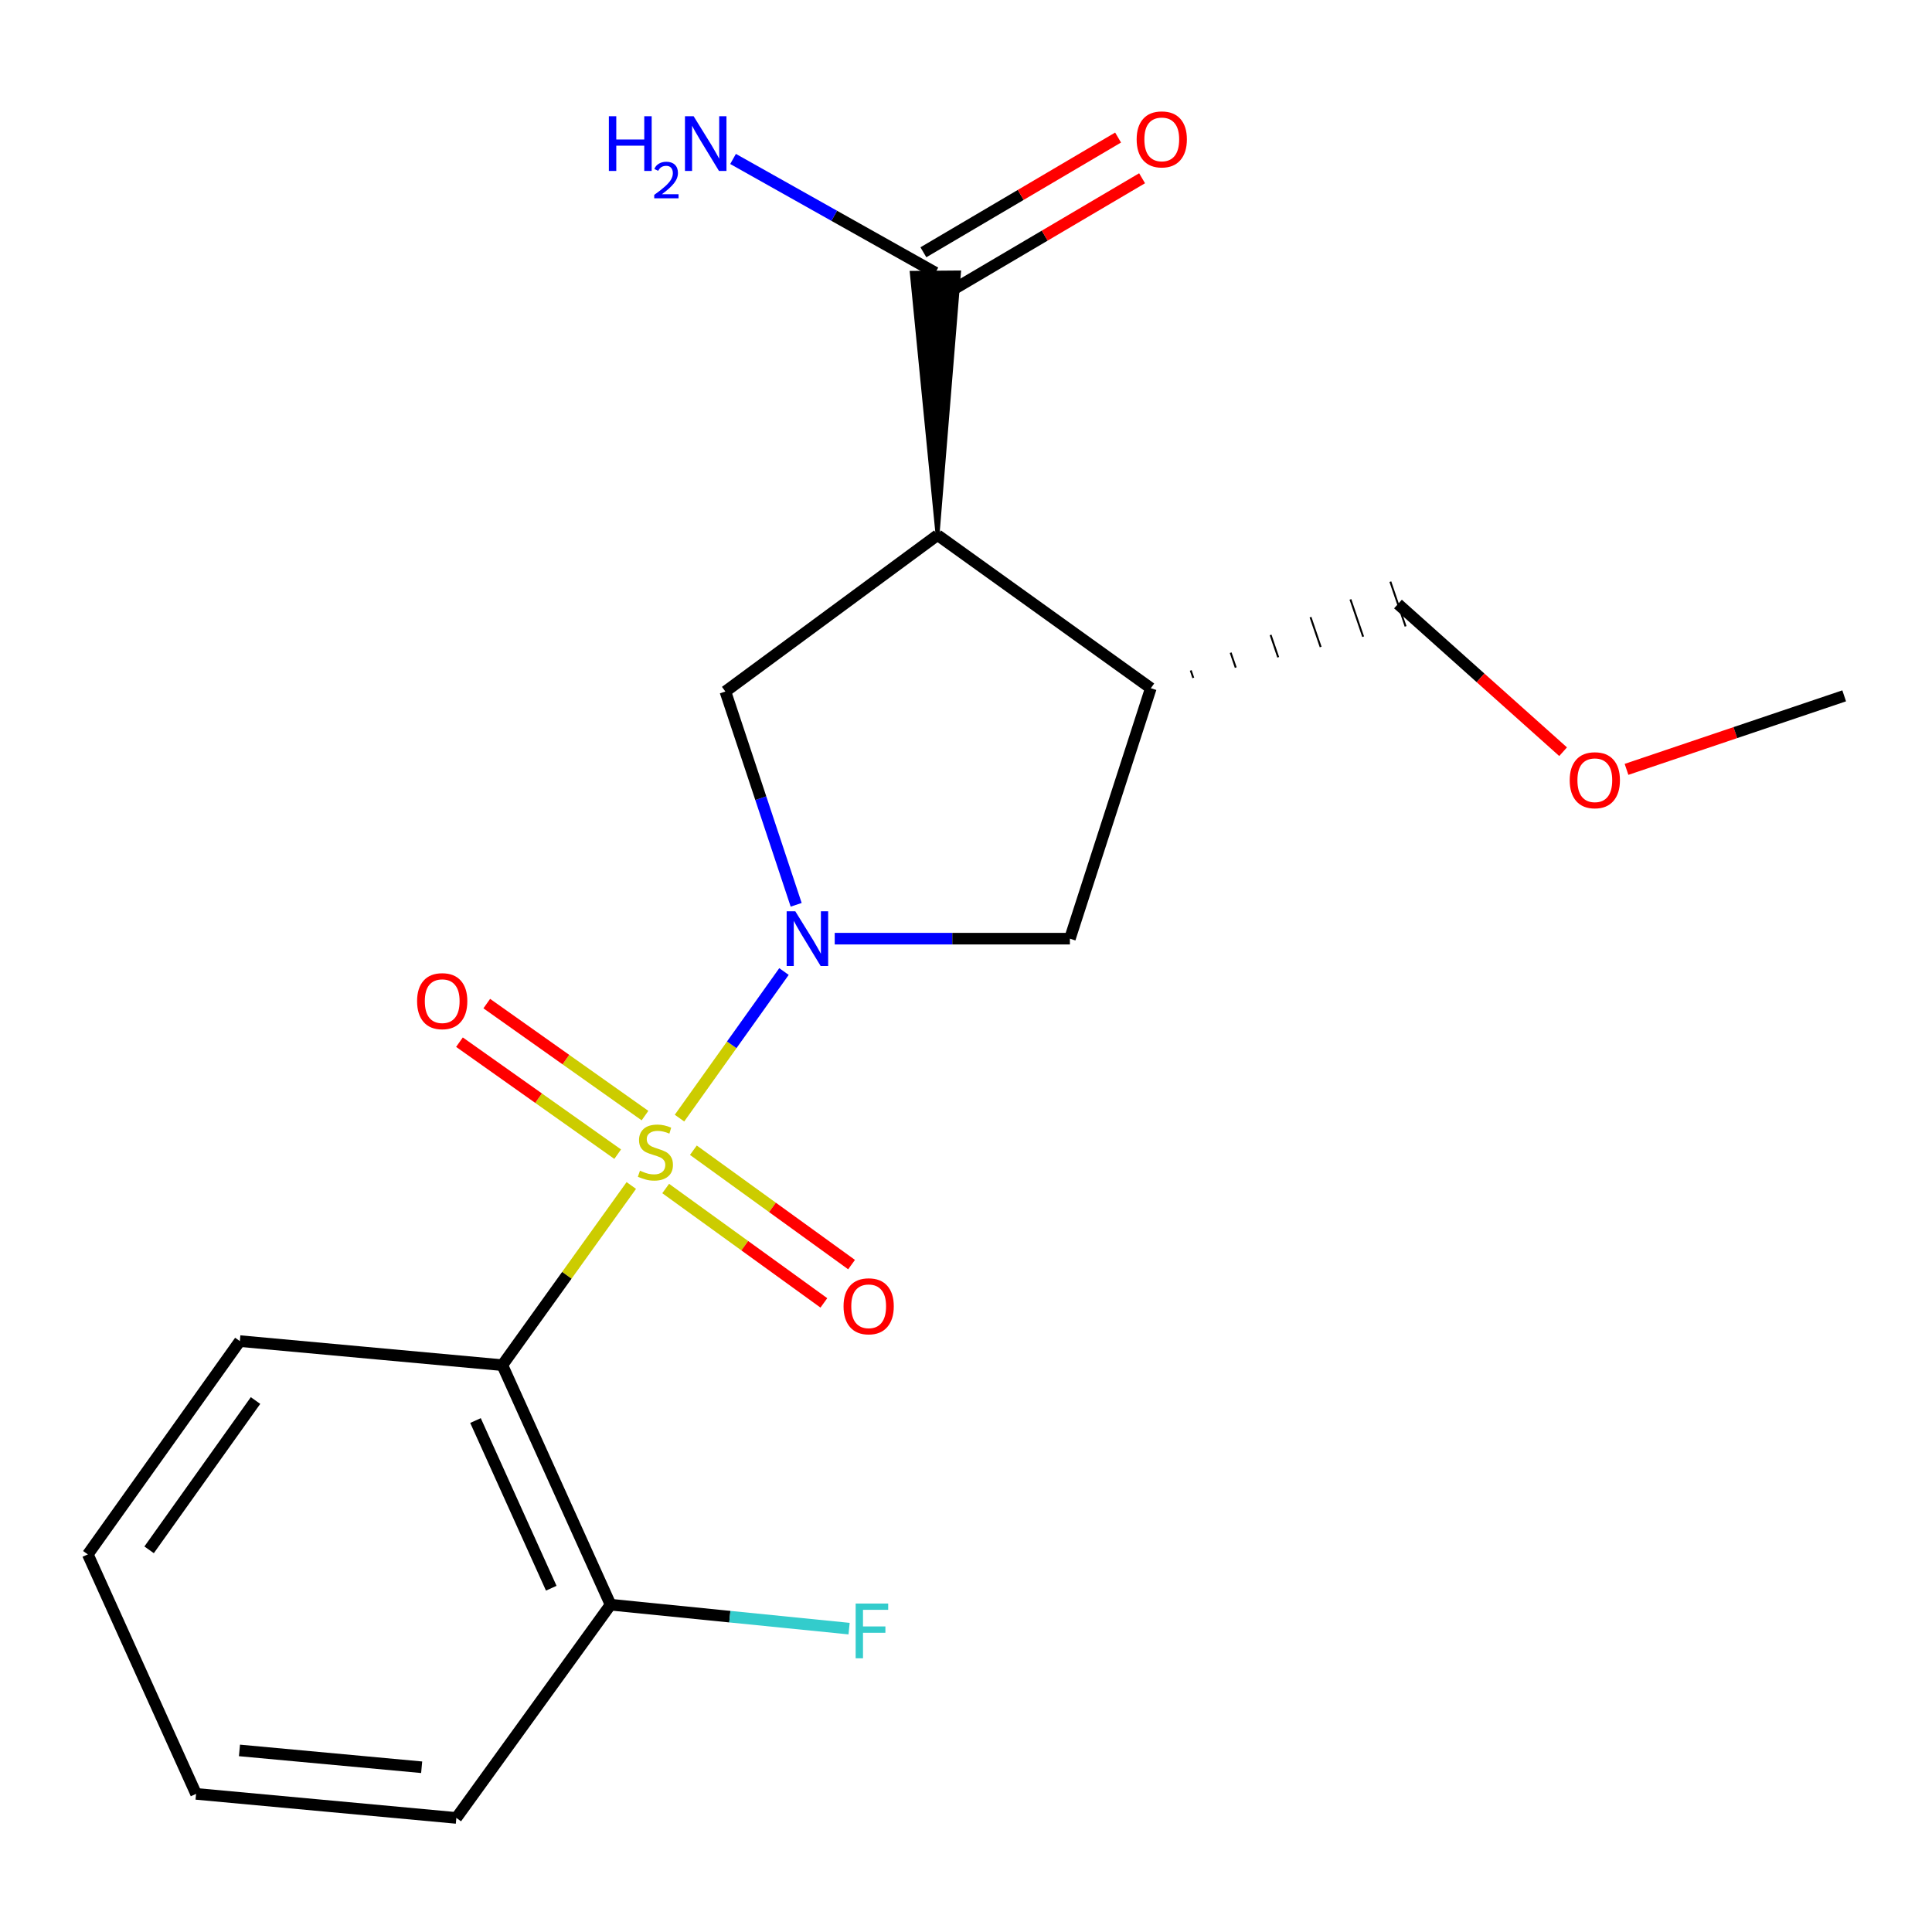 <?xml version='1.0' encoding='iso-8859-1'?>
<svg version='1.1' baseProfile='full'
              xmlns='http://www.w3.org/2000/svg'
                      xmlns:rdkit='http://www.rdkit.org/xml'
                      xmlns:xlink='http://www.w3.org/1999/xlink'
                  xml:space='preserve'
width='1000px' height='1000px' viewBox='0 0 1000 1000'>
<!-- END OF HEADER -->
<rect style='opacity:1.0;fill:#FFFFFF;stroke:none' width='1000' height='1000' x='0' y='0'> </rect>
<path class='bond-0' d='M 351.708,578.739 L 378.748,540.801' style='fill:none;fill-rule:evenodd;stroke:#CCCC00;stroke-width:6px;stroke-linecap:butt;stroke-linejoin:miter;stroke-opacity:1' />
<path class='bond-0' d='M 378.748,540.801 L 405.789,502.863' style='fill:none;fill-rule:evenodd;stroke:#0000FF;stroke-width:6px;stroke-linecap:butt;stroke-linejoin:miter;stroke-opacity:1' />
<path class='bond-1' d='M 326.762,613.613 L 293.384,660.107' style='fill:none;fill-rule:evenodd;stroke:#CCCC00;stroke-width:6px;stroke-linecap:butt;stroke-linejoin:miter;stroke-opacity:1' />
<path class='bond-1' d='M 293.384,660.107 L 260.007,706.601' style='fill:none;fill-rule:evenodd;stroke:#000000;stroke-width:6px;stroke-linecap:butt;stroke-linejoin:miter;stroke-opacity:1' />
<path class='bond-7' d='M 333.846,577.43 L 292.898,548.443' style='fill:none;fill-rule:evenodd;stroke:#CCCC00;stroke-width:6px;stroke-linecap:butt;stroke-linejoin:miter;stroke-opacity:1' />
<path class='bond-7' d='M 292.898,548.443 L 251.95,519.457' style='fill:none;fill-rule:evenodd;stroke:#FF0000;stroke-width:6px;stroke-linecap:butt;stroke-linejoin:miter;stroke-opacity:1' />
<path class='bond-7' d='M 319.712,597.396 L 278.764,568.41' style='fill:none;fill-rule:evenodd;stroke:#CCCC00;stroke-width:6px;stroke-linecap:butt;stroke-linejoin:miter;stroke-opacity:1' />
<path class='bond-7' d='M 278.764,568.41 L 237.816,539.424' style='fill:none;fill-rule:evenodd;stroke:#FF0000;stroke-width:6px;stroke-linecap:butt;stroke-linejoin:miter;stroke-opacity:1' />
<path class='bond-8' d='M 344.557,615.173 L 385.495,644.775' style='fill:none;fill-rule:evenodd;stroke:#CCCC00;stroke-width:6px;stroke-linecap:butt;stroke-linejoin:miter;stroke-opacity:1' />
<path class='bond-8' d='M 385.495,644.775 L 426.433,674.377' style='fill:none;fill-rule:evenodd;stroke:#FF0000;stroke-width:6px;stroke-linecap:butt;stroke-linejoin:miter;stroke-opacity:1' />
<path class='bond-8' d='M 358.891,595.35 L 399.829,624.952' style='fill:none;fill-rule:evenodd;stroke:#CCCC00;stroke-width:6px;stroke-linecap:butt;stroke-linejoin:miter;stroke-opacity:1' />
<path class='bond-8' d='M 399.829,624.952 L 440.767,654.554' style='fill:none;fill-rule:evenodd;stroke:#FF0000;stroke-width:6px;stroke-linecap:butt;stroke-linejoin:miter;stroke-opacity:1' />
<path class='bond-3' d='M 412.096,468.322 L 393.777,413.123' style='fill:none;fill-rule:evenodd;stroke:#0000FF;stroke-width:6px;stroke-linecap:butt;stroke-linejoin:miter;stroke-opacity:1' />
<path class='bond-3' d='M 393.777,413.123 L 375.457,357.925' style='fill:none;fill-rule:evenodd;stroke:#000000;stroke-width:6px;stroke-linecap:butt;stroke-linejoin:miter;stroke-opacity:1' />
<path class='bond-5' d='M 432.05,485.852 L 492.914,485.852' style='fill:none;fill-rule:evenodd;stroke:#0000FF;stroke-width:6px;stroke-linecap:butt;stroke-linejoin:miter;stroke-opacity:1' />
<path class='bond-5' d='M 492.914,485.852 L 553.777,485.852' style='fill:none;fill-rule:evenodd;stroke:#000000;stroke-width:6px;stroke-linecap:butt;stroke-linejoin:miter;stroke-opacity:1' />
<path class='bond-9' d='M 260.007,706.601 L 316.026,830.586' style='fill:none;fill-rule:evenodd;stroke:#000000;stroke-width:6px;stroke-linecap:butt;stroke-linejoin:miter;stroke-opacity:1' />
<path class='bond-9' d='M 246.117,735.271 L 285.331,822.061' style='fill:none;fill-rule:evenodd;stroke:#000000;stroke-width:6px;stroke-linecap:butt;stroke-linejoin:miter;stroke-opacity:1' />
<path class='bond-13' d='M 260.007,706.601 L 124.143,694.152' style='fill:none;fill-rule:evenodd;stroke:#000000;stroke-width:6px;stroke-linecap:butt;stroke-linejoin:miter;stroke-opacity:1' />
<path class='bond-2' d='M 485.268,276.967 L 375.457,357.925' style='fill:none;fill-rule:evenodd;stroke:#000000;stroke-width:6px;stroke-linecap:butt;stroke-linejoin:miter;stroke-opacity:1' />
<path class='bond-6' d='M 485.268,276.967 L 496.385,141.017 L 471.923,141.217 Z' style='fill:#000000;fill-rule:evenodd;fill-opacity:1;stroke:#000000;stroke-width:2px;stroke-linecap:butt;stroke-linejoin:miter;stroke-opacity:1;' />
<path class='bond-20' d='M 485.268,276.967 L 595.663,356.213' style='fill:none;fill-rule:evenodd;stroke:#000000;stroke-width:6px;stroke-linecap:butt;stroke-linejoin:miter;stroke-opacity:1' />
<path class='bond-4' d='M 595.663,356.213 L 553.777,485.852' style='fill:none;fill-rule:evenodd;stroke:#000000;stroke-width:6px;stroke-linecap:butt;stroke-linejoin:miter;stroke-opacity:1' />
<path class='bond-14' d='M 617.641,350.88 L 616.327,347.021' style='fill:none;fill-rule:evenodd;stroke:#000000;stroke-width:1.0px;stroke-linecap:butt;stroke-linejoin:miter;stroke-opacity:1' />
<path class='bond-14' d='M 639.62,345.548 L 636.991,337.829' style='fill:none;fill-rule:evenodd;stroke:#000000;stroke-width:1.0px;stroke-linecap:butt;stroke-linejoin:miter;stroke-opacity:1' />
<path class='bond-14' d='M 661.598,340.216 L 657.655,328.638' style='fill:none;fill-rule:evenodd;stroke:#000000;stroke-width:1.0px;stroke-linecap:butt;stroke-linejoin:miter;stroke-opacity:1' />
<path class='bond-14' d='M 683.576,334.884 L 678.319,319.446' style='fill:none;fill-rule:evenodd;stroke:#000000;stroke-width:1.0px;stroke-linecap:butt;stroke-linejoin:miter;stroke-opacity:1' />
<path class='bond-14' d='M 705.555,329.552 L 698.982,310.255' style='fill:none;fill-rule:evenodd;stroke:#000000;stroke-width:1.0px;stroke-linecap:butt;stroke-linejoin:miter;stroke-opacity:1' />
<path class='bond-14' d='M 727.533,324.22 L 719.646,301.063' style='fill:none;fill-rule:evenodd;stroke:#000000;stroke-width:1.0px;stroke-linecap:butt;stroke-linejoin:miter;stroke-opacity:1' />
<path class='bond-10' d='M 490.364,151.655 L 540.752,121.96' style='fill:none;fill-rule:evenodd;stroke:#000000;stroke-width:6px;stroke-linecap:butt;stroke-linejoin:miter;stroke-opacity:1' />
<path class='bond-10' d='M 540.752,121.96 L 591.14,92.266' style='fill:none;fill-rule:evenodd;stroke:#FF0000;stroke-width:6px;stroke-linecap:butt;stroke-linejoin:miter;stroke-opacity:1' />
<path class='bond-10' d='M 477.944,130.579 L 528.332,100.885' style='fill:none;fill-rule:evenodd;stroke:#000000;stroke-width:6px;stroke-linecap:butt;stroke-linejoin:miter;stroke-opacity:1' />
<path class='bond-10' d='M 528.332,100.885 L 578.72,71.191' style='fill:none;fill-rule:evenodd;stroke:#FF0000;stroke-width:6px;stroke-linecap:butt;stroke-linejoin:miter;stroke-opacity:1' />
<path class='bond-11' d='M 484.154,141.117 L 431.79,111.694' style='fill:none;fill-rule:evenodd;stroke:#000000;stroke-width:6px;stroke-linecap:butt;stroke-linejoin:miter;stroke-opacity:1' />
<path class='bond-11' d='M 431.79,111.694 L 379.427,82.27' style='fill:none;fill-rule:evenodd;stroke:#0000FF;stroke-width:6px;stroke-linecap:butt;stroke-linejoin:miter;stroke-opacity:1' />
<path class='bond-12' d='M 316.026,830.586 L 377.756,836.782' style='fill:none;fill-rule:evenodd;stroke:#000000;stroke-width:6px;stroke-linecap:butt;stroke-linejoin:miter;stroke-opacity:1' />
<path class='bond-12' d='M 377.756,836.782 L 439.487,842.977' style='fill:none;fill-rule:evenodd;stroke:#33CCCC;stroke-width:6px;stroke-linecap:butt;stroke-linejoin:miter;stroke-opacity:1' />
<path class='bond-16' d='M 316.026,830.586 L 236.21,940.954' style='fill:none;fill-rule:evenodd;stroke:#000000;stroke-width:6px;stroke-linecap:butt;stroke-linejoin:miter;stroke-opacity:1' />
<path class='bond-18' d='M 124.143,694.152 L 45.455,804.547' style='fill:none;fill-rule:evenodd;stroke:#000000;stroke-width:6px;stroke-linecap:butt;stroke-linejoin:miter;stroke-opacity:1' />
<path class='bond-18' d='M 132.26,724.91 L 77.178,802.187' style='fill:none;fill-rule:evenodd;stroke:#000000;stroke-width:6px;stroke-linecap:butt;stroke-linejoin:miter;stroke-opacity:1' />
<path class='bond-15' d='M 723.59,312.642 L 766.325,350.862' style='fill:none;fill-rule:evenodd;stroke:#000000;stroke-width:6px;stroke-linecap:butt;stroke-linejoin:miter;stroke-opacity:1' />
<path class='bond-15' d='M 766.325,350.862 L 809.06,389.083' style='fill:none;fill-rule:evenodd;stroke:#FF0000;stroke-width:6px;stroke-linecap:butt;stroke-linejoin:miter;stroke-opacity:1' />
<path class='bond-17' d='M 841.883,398.224 L 898.214,379.196' style='fill:none;fill-rule:evenodd;stroke:#FF0000;stroke-width:6px;stroke-linecap:butt;stroke-linejoin:miter;stroke-opacity:1' />
<path class='bond-17' d='M 898.214,379.196 L 954.545,360.167' style='fill:none;fill-rule:evenodd;stroke:#000000;stroke-width:6px;stroke-linecap:butt;stroke-linejoin:miter;stroke-opacity:1' />
<path class='bond-21' d='M 236.21,940.954 L 101.488,928.505' style='fill:none;fill-rule:evenodd;stroke:#000000;stroke-width:6px;stroke-linecap:butt;stroke-linejoin:miter;stroke-opacity:1' />
<path class='bond-21' d='M 218.252,914.728 L 123.947,906.014' style='fill:none;fill-rule:evenodd;stroke:#000000;stroke-width:6px;stroke-linecap:butt;stroke-linejoin:miter;stroke-opacity:1' />
<path class='bond-19' d='M 45.455,804.547 L 101.488,928.505' style='fill:none;fill-rule:evenodd;stroke:#000000;stroke-width:6px;stroke-linecap:butt;stroke-linejoin:miter;stroke-opacity:1' />
<path  class='atom-0' d='M 331.239 605.953
Q 331.559 606.073, 332.879 606.633
Q 334.199 607.193, 335.639 607.553
Q 337.119 607.873, 338.559 607.873
Q 341.239 607.873, 342.799 606.593
Q 344.359 605.273, 344.359 602.993
Q 344.359 601.433, 343.559 600.473
Q 342.799 599.513, 341.599 598.993
Q 340.399 598.473, 338.399 597.873
Q 335.879 597.113, 334.359 596.393
Q 332.879 595.673, 331.799 594.153
Q 330.759 592.633, 330.759 590.073
Q 330.759 586.513, 333.159 584.313
Q 335.599 582.113, 340.399 582.113
Q 343.679 582.113, 347.399 583.673
L 346.479 586.753
Q 343.079 585.353, 340.519 585.353
Q 337.759 585.353, 336.239 586.513
Q 334.719 587.633, 334.759 589.593
Q 334.759 591.113, 335.519 592.033
Q 336.319 592.953, 337.439 593.473
Q 338.599 593.993, 340.519 594.593
Q 343.079 595.393, 344.599 596.193
Q 346.119 596.993, 347.199 598.633
Q 348.319 600.233, 348.319 602.993
Q 348.319 606.913, 345.679 609.033
Q 343.079 611.113, 338.719 611.113
Q 336.199 611.113, 334.279 610.553
Q 332.399 610.033, 330.159 609.113
L 331.239 605.953
' fill='#CCCC00'/>
<path  class='atom-1' d='M 411.654 471.692
L 420.934 486.692
Q 421.854 488.172, 423.334 490.852
Q 424.814 493.532, 424.894 493.692
L 424.894 471.692
L 428.654 471.692
L 428.654 500.012
L 424.774 500.012
L 414.814 483.612
Q 413.654 481.692, 412.414 479.492
Q 411.214 477.292, 410.854 476.612
L 410.854 500.012
L 407.174 500.012
L 407.174 471.692
L 411.654 471.692
' fill='#0000FF'/>
<path  class='atom-8' d='M 215.885 518.195
Q 215.885 511.395, 219.245 507.595
Q 222.605 503.795, 228.885 503.795
Q 235.165 503.795, 238.525 507.595
Q 241.885 511.395, 241.885 518.195
Q 241.885 525.075, 238.485 528.995
Q 235.085 532.875, 228.885 532.875
Q 222.645 532.875, 219.245 528.995
Q 215.885 525.115, 215.885 518.195
M 228.885 529.675
Q 233.205 529.675, 235.525 526.795
Q 237.885 523.875, 237.885 518.195
Q 237.885 512.635, 235.525 509.835
Q 233.205 506.995, 228.885 506.995
Q 224.565 506.995, 222.205 509.795
Q 219.885 512.595, 219.885 518.195
Q 219.885 523.915, 222.205 526.795
Q 224.565 529.675, 228.885 529.675
' fill='#FF0000'/>
<path  class='atom-9' d='M 436.62 676.13
Q 436.62 669.33, 439.98 665.53
Q 443.34 661.73, 449.62 661.73
Q 455.9 661.73, 459.26 665.53
Q 462.62 669.33, 462.62 676.13
Q 462.62 683.01, 459.22 686.93
Q 455.82 690.81, 449.62 690.81
Q 443.38 690.81, 439.98 686.93
Q 436.62 683.05, 436.62 676.13
M 449.62 687.61
Q 453.94 687.61, 456.26 684.73
Q 458.62 681.81, 458.62 676.13
Q 458.62 670.57, 456.26 667.77
Q 453.94 664.93, 449.62 664.93
Q 445.3 664.93, 442.94 667.73
Q 440.62 670.53, 440.62 676.13
Q 440.62 681.85, 442.94 684.73
Q 445.3 687.61, 449.62 687.61
' fill='#FF0000'/>
<path  class='atom-11' d='M 588.33 72.144
Q 588.33 65.344, 591.69 61.544
Q 595.05 57.744, 601.33 57.744
Q 607.61 57.744, 610.97 61.544
Q 614.33 65.344, 614.33 72.144
Q 614.33 79.024, 610.93 82.944
Q 607.53 86.824, 601.33 86.824
Q 595.09 86.824, 591.69 82.944
Q 588.33 79.064, 588.33 72.144
M 601.33 83.624
Q 605.65 83.624, 607.97 80.744
Q 610.33 77.824, 610.33 72.144
Q 610.33 66.584, 607.97 63.784
Q 605.65 60.944, 601.33 60.944
Q 597.01 60.944, 594.65 63.744
Q 592.33 66.544, 592.33 72.144
Q 592.33 77.864, 594.65 80.744
Q 597.01 83.624, 601.33 83.624
' fill='#FF0000'/>
<path  class='atom-12' d='M 315.145 60.16
L 318.985 60.16
L 318.985 72.2
L 333.465 72.2
L 333.465 60.16
L 337.305 60.16
L 337.305 88.48
L 333.465 88.48
L 333.465 75.4
L 318.985 75.4
L 318.985 88.48
L 315.145 88.48
L 315.145 60.16
' fill='#0000FF'/>
<path  class='atom-12' d='M 338.678 87.486
Q 339.364 85.718, 341.001 84.741
Q 342.638 83.737, 344.908 83.737
Q 347.733 83.737, 349.317 85.269
Q 350.901 86.8, 350.901 89.519
Q 350.901 92.291, 348.842 94.878
Q 346.809 97.466, 342.585 100.528
L 351.218 100.528
L 351.218 102.64
L 338.625 102.64
L 338.625 100.871
Q 342.11 98.389, 344.169 96.541
Q 346.255 94.694, 347.258 93.03
Q 348.261 91.367, 348.261 89.651
Q 348.261 87.856, 347.364 86.853
Q 346.466 85.85, 344.908 85.85
Q 343.404 85.85, 342.4 86.457
Q 341.397 87.064, 340.684 88.41
L 338.678 87.486
' fill='#0000FF'/>
<path  class='atom-12' d='M 359.018 60.16
L 368.298 75.16
Q 369.218 76.64, 370.698 79.32
Q 372.178 82, 372.258 82.16
L 372.258 60.16
L 376.018 60.16
L 376.018 88.48
L 372.138 88.48
L 362.178 72.08
Q 361.018 70.16, 359.778 67.96
Q 358.578 65.76, 358.218 65.08
L 358.218 88.48
L 354.538 88.48
L 354.538 60.16
L 359.018 60.16
' fill='#0000FF'/>
<path  class='atom-13' d='M 442.885 830.003
L 459.725 830.003
L 459.725 833.243
L 446.685 833.243
L 446.685 841.843
L 458.285 841.843
L 458.285 845.123
L 446.685 845.123
L 446.685 858.323
L 442.885 858.323
L 442.885 830.003
' fill='#33CCCC'/>
<path  class='atom-16' d='M 812.477 403.845
Q 812.477 397.045, 815.837 393.245
Q 819.197 389.445, 825.477 389.445
Q 831.757 389.445, 835.117 393.245
Q 838.477 397.045, 838.477 403.845
Q 838.477 410.725, 835.077 414.645
Q 831.677 418.525, 825.477 418.525
Q 819.237 418.525, 815.837 414.645
Q 812.477 410.765, 812.477 403.845
M 825.477 415.325
Q 829.797 415.325, 832.117 412.445
Q 834.477 409.525, 834.477 403.845
Q 834.477 398.285, 832.117 395.485
Q 829.797 392.645, 825.477 392.645
Q 821.157 392.645, 818.797 395.445
Q 816.477 398.245, 816.477 403.845
Q 816.477 409.565, 818.797 412.445
Q 821.157 415.325, 825.477 415.325
' fill='#FF0000'/>
</svg>

